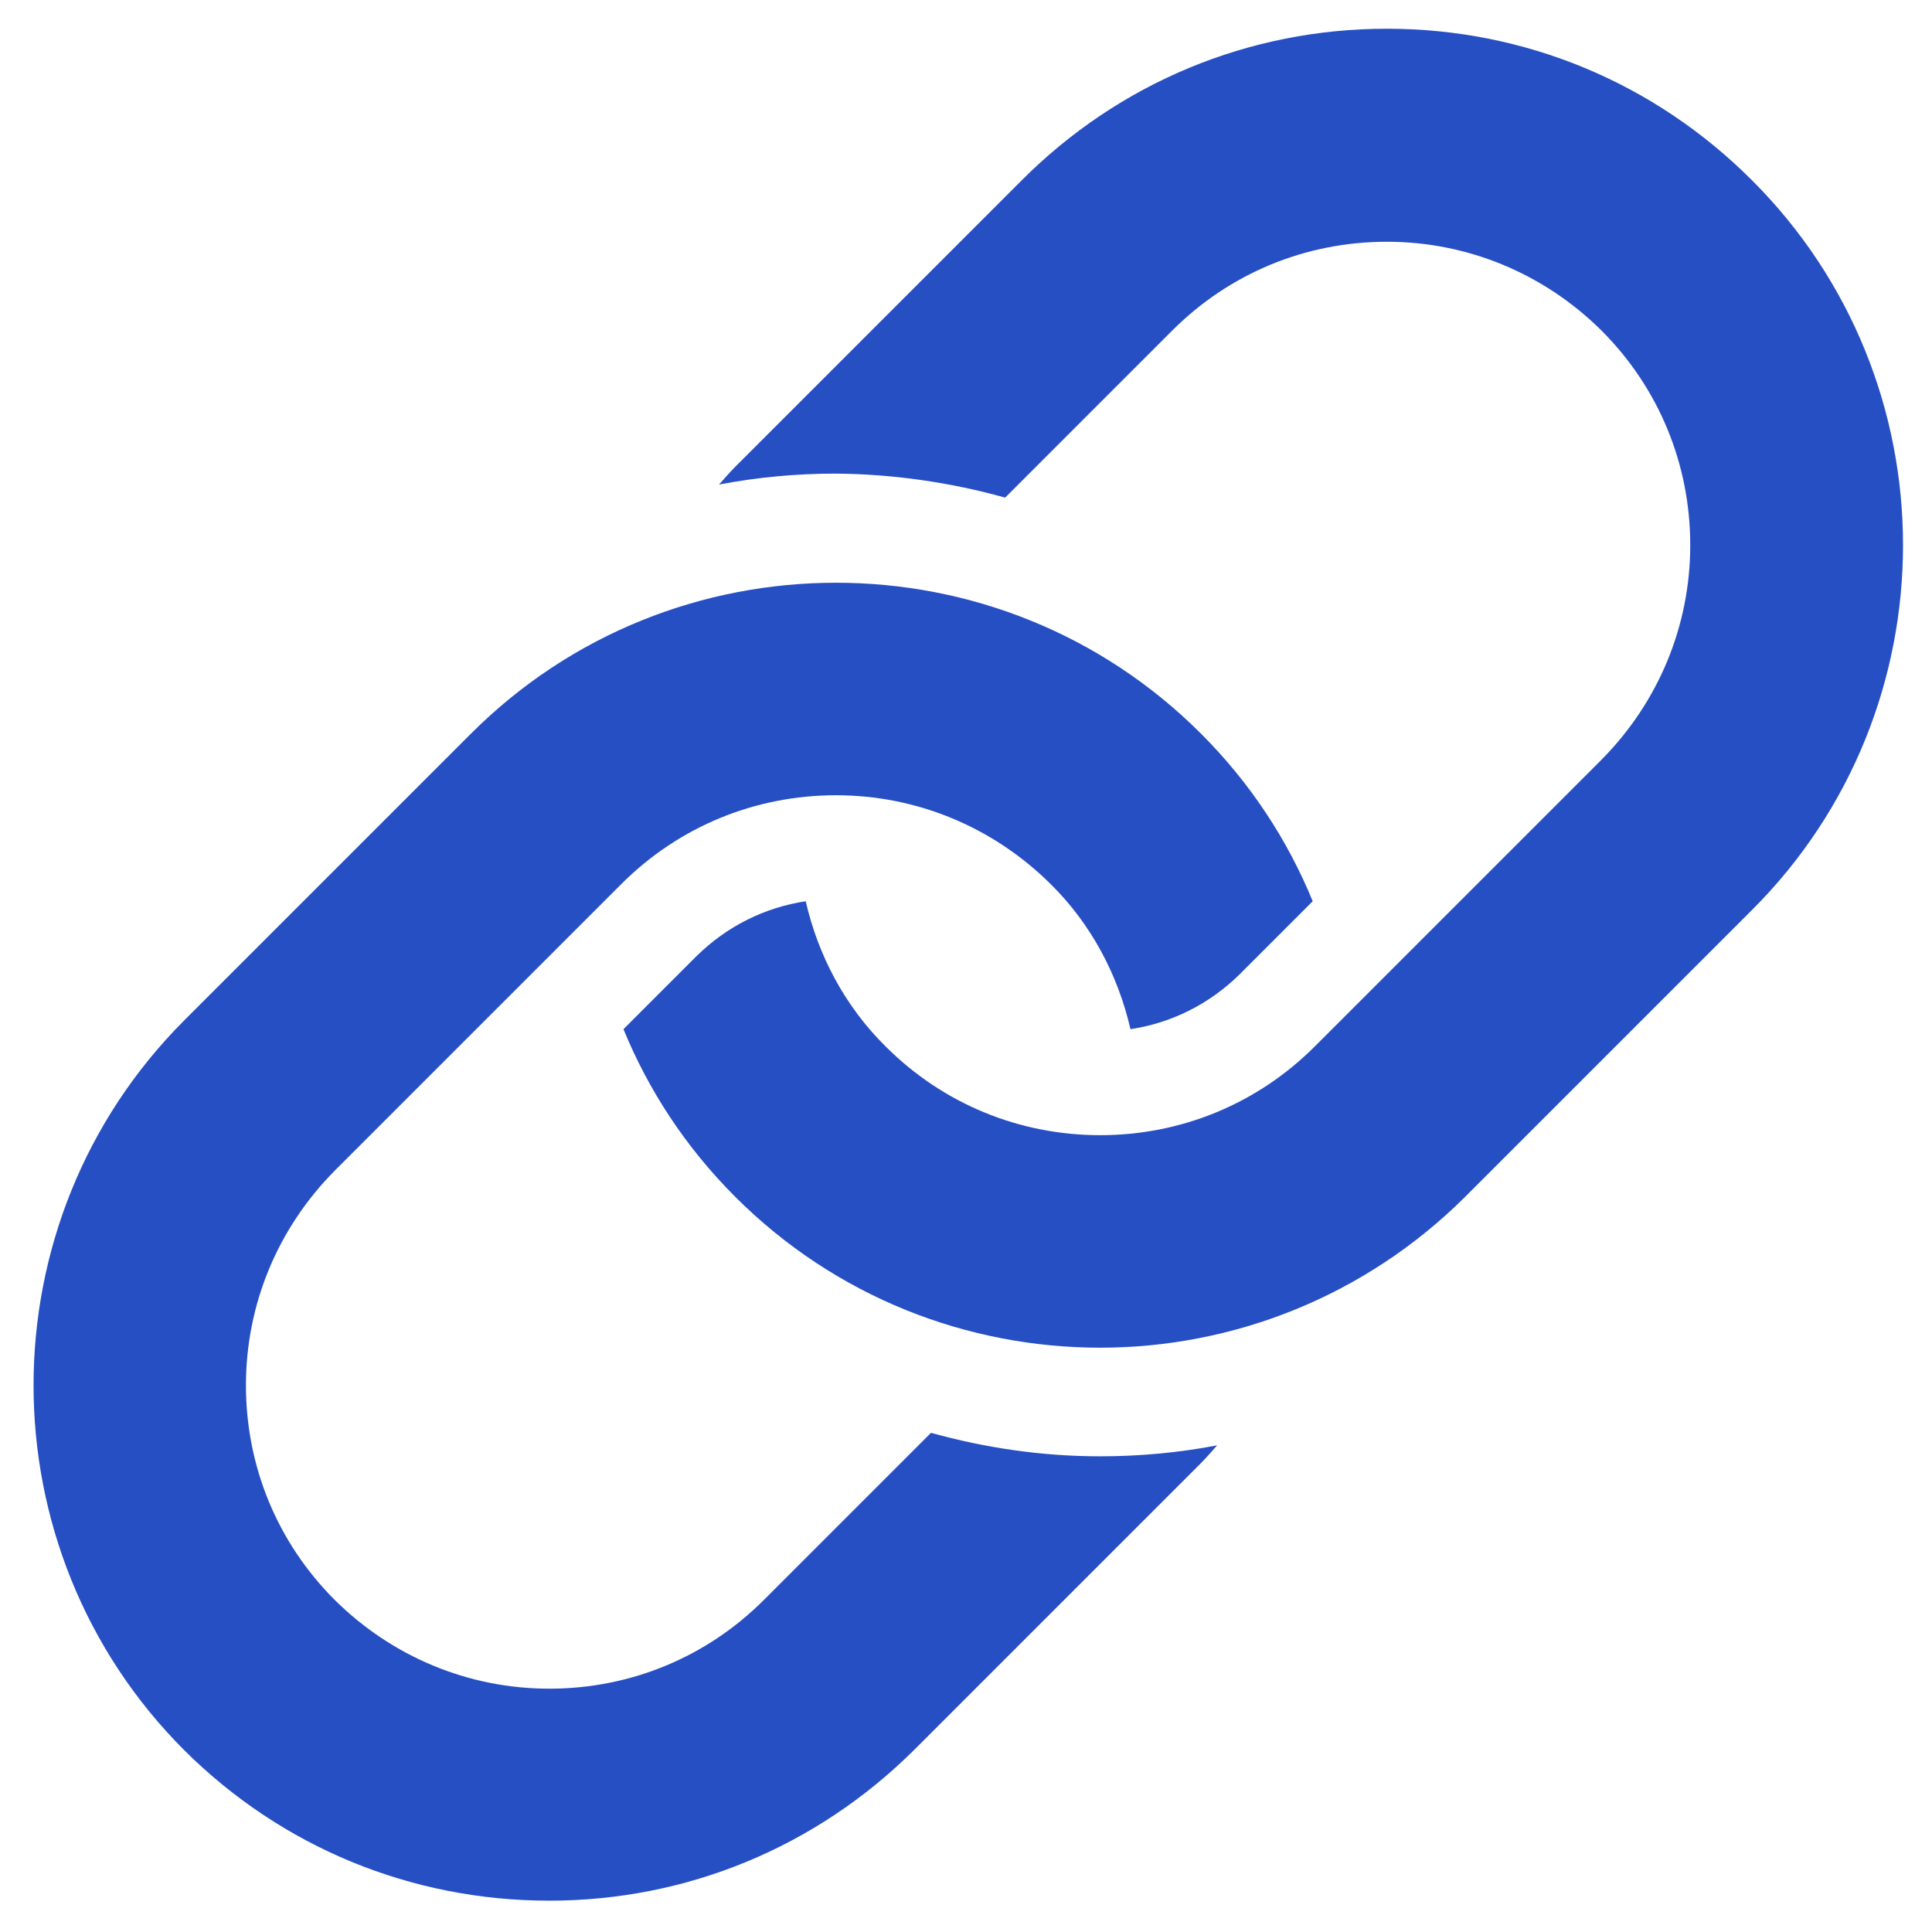 <svg width="16" height="16" viewBox="0 0 36 37" fill="none" xmlns="http://www.w3.org/2000/svg">
<path d="M18.75 9.53L21.95 6.33C23.05 5.23 24.51 4.63 26.06 4.63C27.61 4.63 29.07 5.24 30.17 6.33C31.27 7.43 31.87 8.89 31.87 10.44C31.87 11.99 31.26 13.45 30.17 14.55L24.68 20.04C23.58 21.14 22.12 21.74 20.57 21.74C19.02 21.74 17.56 21.14 16.46 20.04C15.68 19.27 15.17 18.3 14.93 17.26C14.14 17.38 13.42 17.74 12.84 18.31L11.44 19.71C11.92 20.88 12.63 21.97 13.58 22.92C15.51 24.85 18.04 25.81 20.57 25.81C23.1 25.81 25.63 24.84 27.56 22.92L33.05 17.43C36.91 13.58 36.91 7.3 33.05 3.45C31.18 1.58 28.7 0.55 26.06 0.55C23.42 0.55 20.94 1.58 19.07 3.45L13.58 8.94C13.47 9.05 13.37 9.17 13.27 9.28C14 9.14 14.75 9.07 15.51 9.07C16.62 9.08 17.71 9.24 18.75 9.53Z" fill="#264FC4"/>
<path d="M10.02 36.4C12.66 36.4 15.14 35.37 17.01 33.51L22.5 28.02C22.61 27.91 22.71 27.79 22.81 27.68C22.08 27.82 21.33 27.89 20.57 27.89C19.46 27.89 18.37 27.73 17.33 27.44L14.13 30.64C13.03 31.74 11.57 32.34 10.02 32.34C8.47 32.34 7.01 31.73 5.91 30.64C4.81 29.54 4.21 28.08 4.21 26.53C4.21 24.98 4.82 23.52 5.91 22.42L11.4 16.93C12.5 15.83 13.96 15.23 15.51 15.23C17.06 15.23 18.52 15.84 19.62 16.93C20.4 17.7 20.91 18.67 21.15 19.71C21.94 19.59 22.66 19.23 23.24 18.66L24.64 17.26C24.16 16.09 23.45 15 22.5 14.05C20.57 12.12 18.04 11.16 15.51 11.16C12.98 11.16 10.45 12.12 8.52 14.05L3.03 19.54C-0.82 23.39 -0.82 29.67 3.03 33.52C4.9 35.38 7.38 36.4 10.02 36.4Z" fill="#264FC4"/>
</svg>
